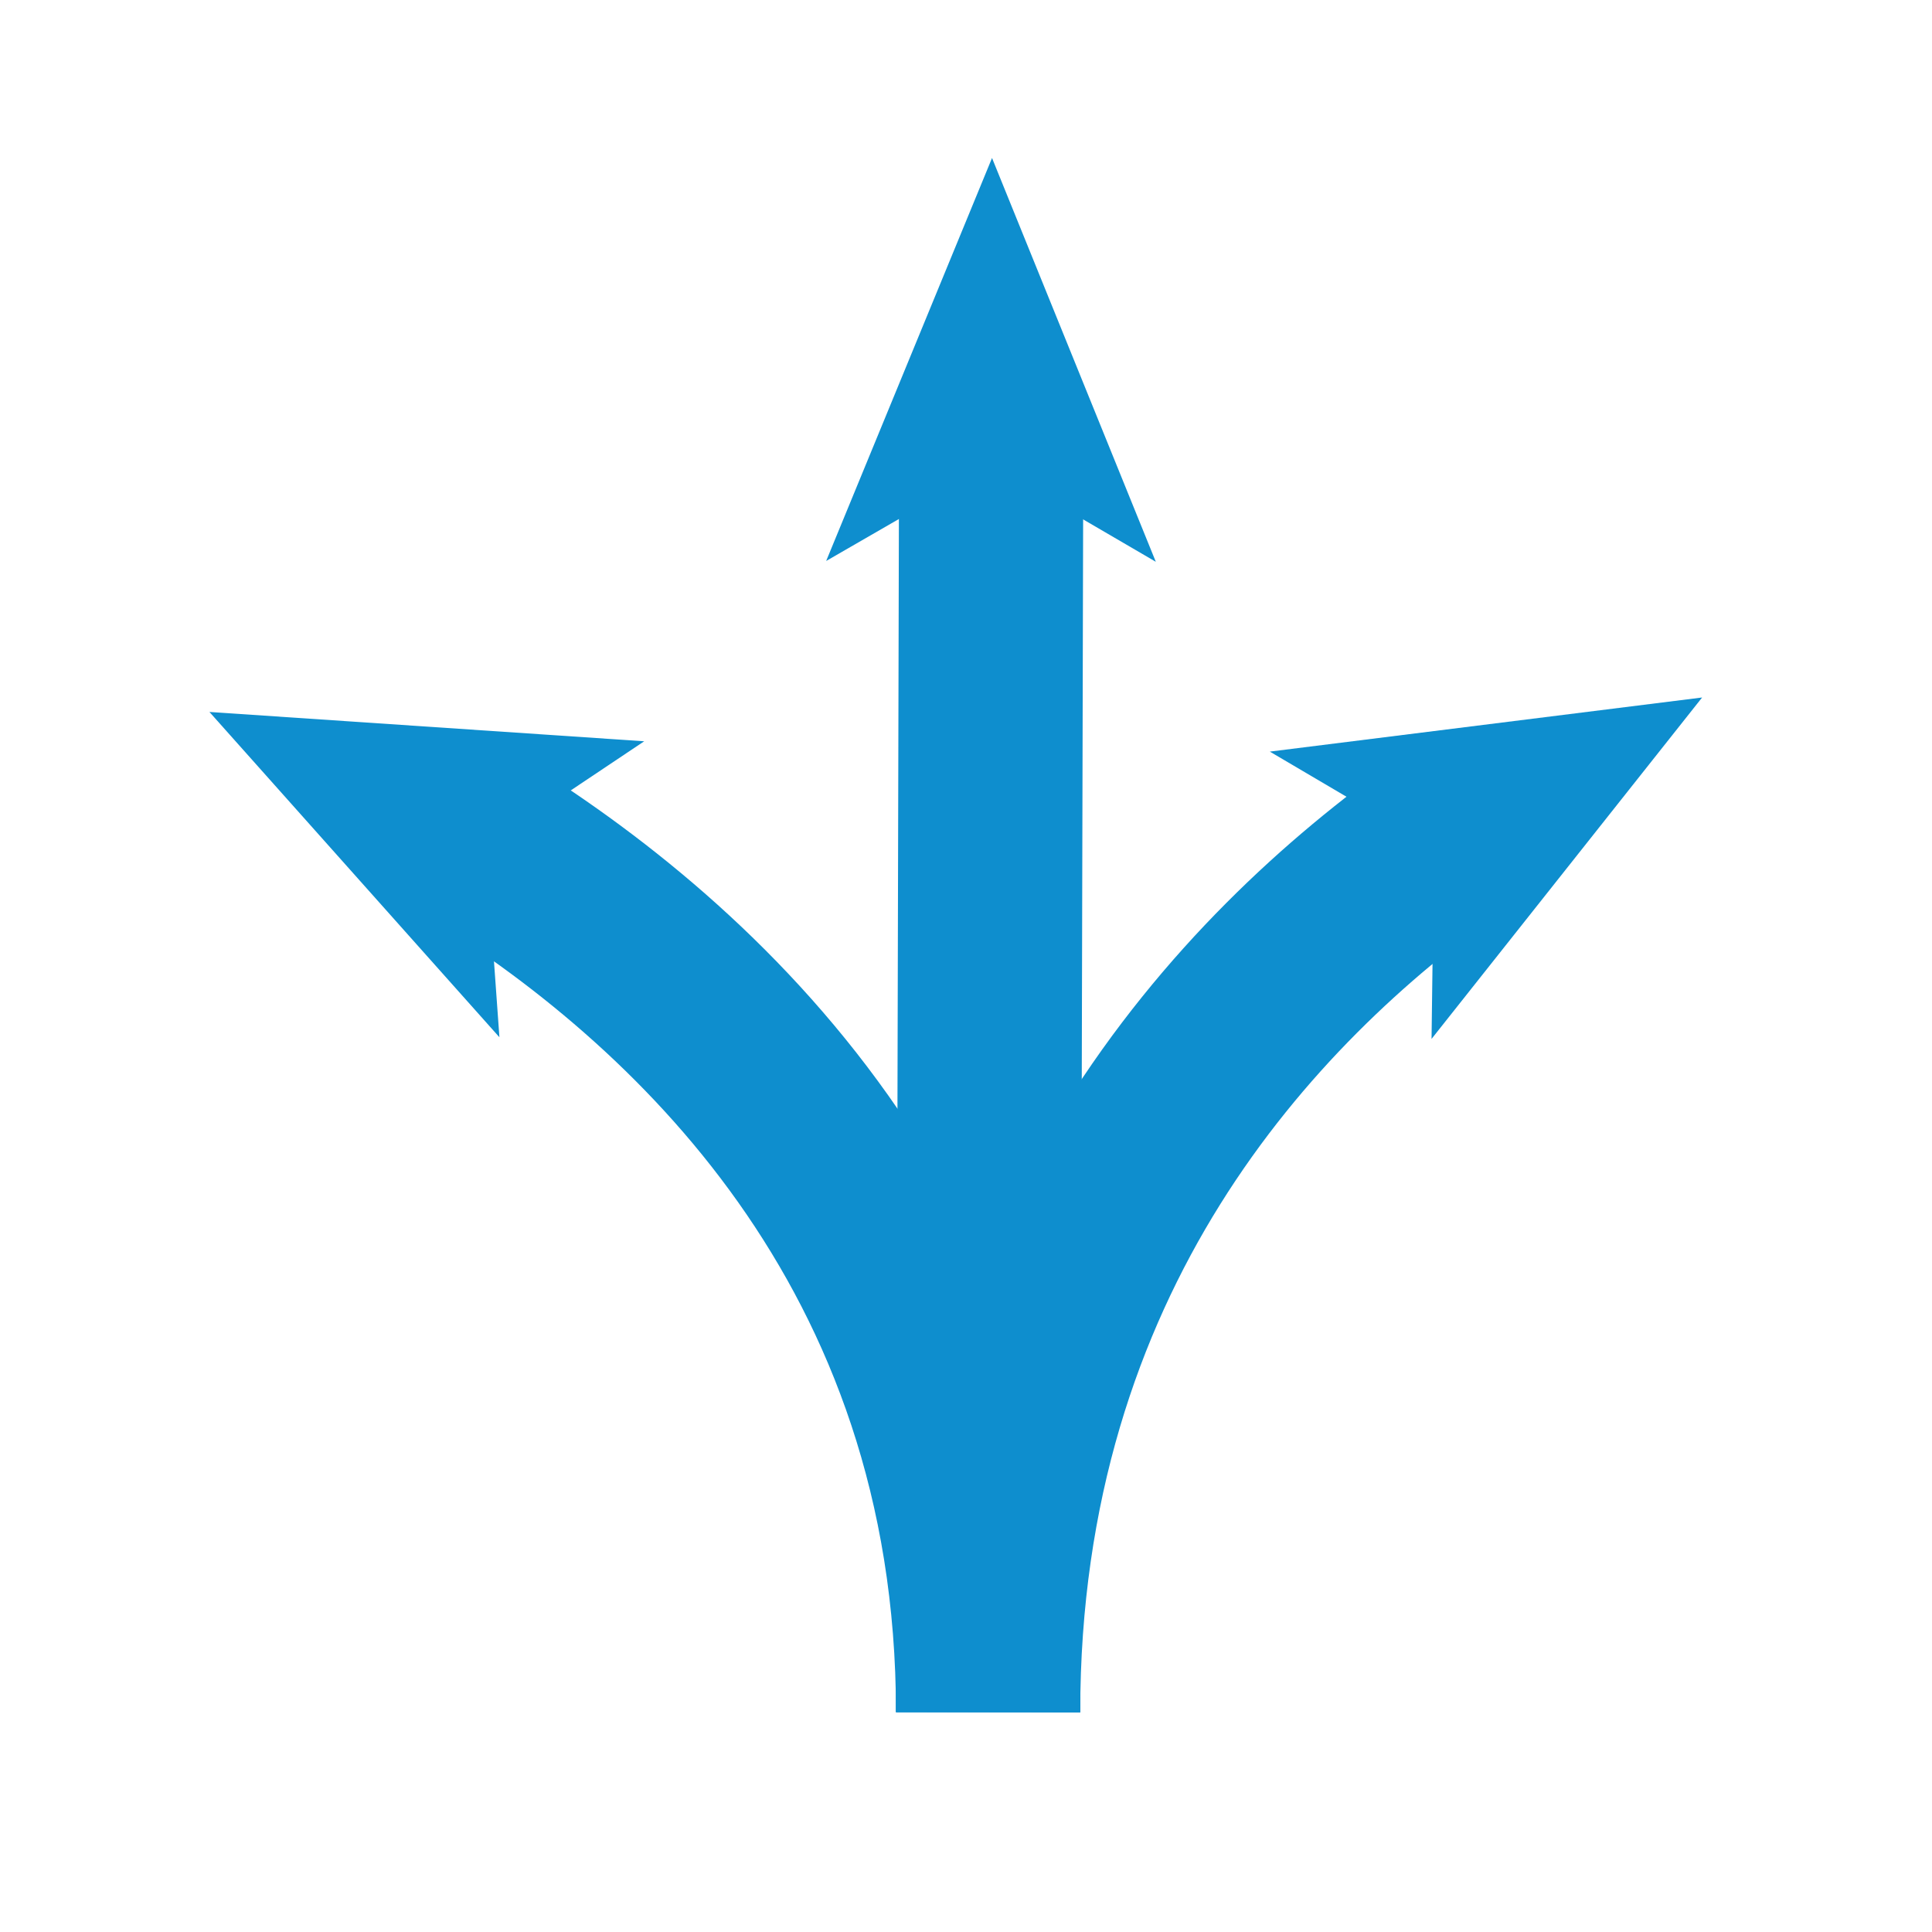 <?xml version="1.0" encoding="UTF-8"?>
<svg id="Laag_1" data-name="Laag 1" xmlns="http://www.w3.org/2000/svg" viewBox="0 0 93.54 93.54">
  <defs>
    <style>
      .cls-1 {
        fill: none;
        stroke: #0e8ece;
        stroke-miterlimit: 10;
        stroke-width: 8.92px;
      }

      .cls-2 {
        fill: #0e8ece;
        stroke-width: 0px;
      }
    </style>
  </defs>
  <g>
    <line class="cls-1" x1="47.84" y1="82.9" x2="47.99" y2="21.51"/>
    <polygon class="cls-2" points="48.03 7.65 55.96 27.2 47.99 22.55 40 27.16 48.03 7.65"/>
  </g>
  <g>
    <path class="cls-1" d="M47.84,82.9c0-22.76-14.2-35.82-25.17-42.52"/>
    <polygon class="cls-2" points="10.14 34.47 31.19 35.89 23.52 41.02 24.18 50.22 10.14 34.47"/>
  </g>
  <g>
    <path class="cls-1" d="M47.84,82.9c0-22.25,12.43-35.48,22.39-42.51"/>
    <polygon class="cls-2" points="82.41 33.77 69.31 50.3 69.43 41.07 61.48 36.39 82.41 33.77"/>
  </g>
</svg>